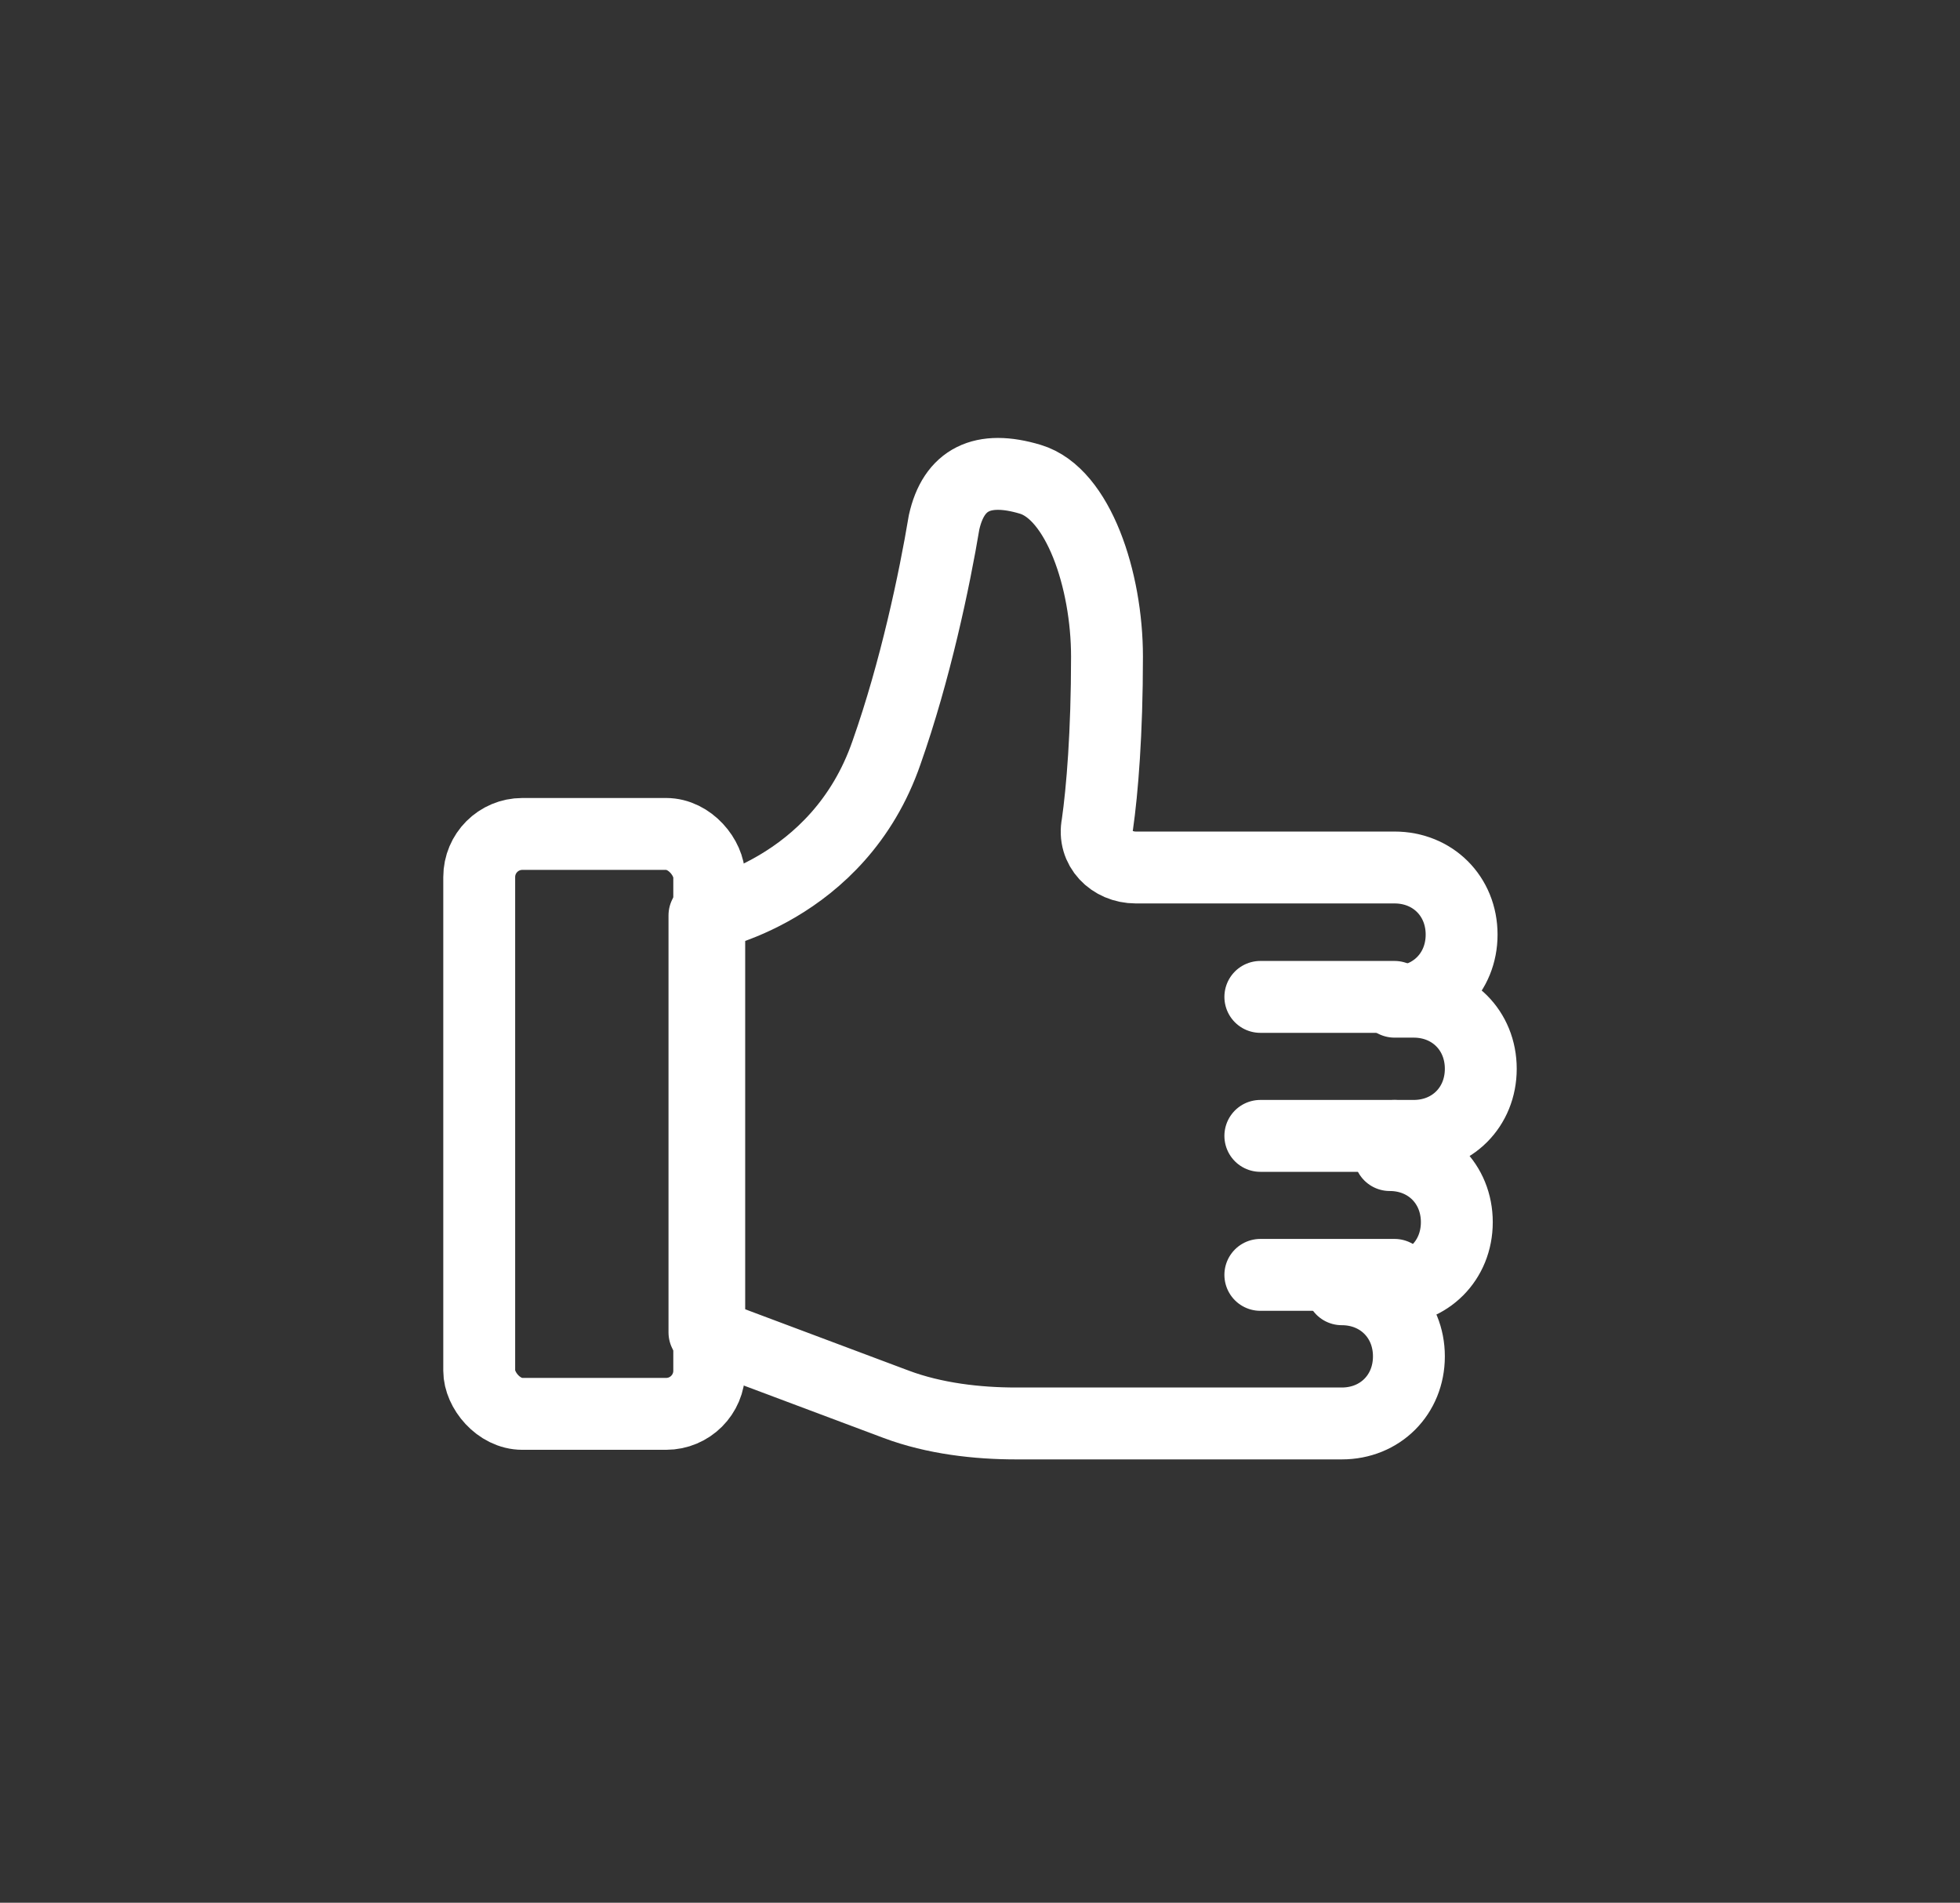 <?xml version="1.0" encoding="UTF-8"?>
<svg id="Calque_1" xmlns="http://www.w3.org/2000/svg" viewBox="0 0 40.9 39.7">
  <rect x="0" y="0" width="40.9" height="39.7" fill="#333333" stroke="none"/>
  <rect x="10" y="17.4" width="4.8" height="12.1" rx=".9" ry=".9" style="fill: none; stroke: #fff; stroke-linecap: round; stroke-linejoin: round; stroke-width: 1.5px;"/>
  <path d="M29.1,23.7h.4c.8,0,1.4-.6,1.4-1.4s-.6-1.4-1.4-1.4h-.4c.8,0,1.4-.6,1.4-1.4s-.6-1.4-1.4-1.4h-5.4c-.5,0-.9-.4-.8-.9.1-.7.2-1.9.2-3.5s-.6-3.4-1.6-3.7-1.6,0-1.8.9c-.2,1.2-.6,3.1-1.2,4.8-1,2.9-3.8,3.4-3.8,3.4v8.7s4,1.5,4,1.5c.8.3,1.7.4,2.5.4h6.8c.8,0,1.4-.6,1.4-1.4s-.6-1.4-1.4-1.4h1c.8,0,1.4-.6,1.4-1.4s-.6-1.4-1.4-1.4Z" style="fill: none; stroke: #fff; stroke-linecap: round; stroke-linejoin: round; stroke-width: 1.5px;"/>
  <line x1="29.1" y1="20.8" x2="26.3" y2="20.8" style="fill: none; stroke: #fff; stroke-linecap: round; stroke-linejoin: round; stroke-width: 1.5px;"/>
  <line x1="29.1" y1="23.7" x2="26.3" y2="23.7" style="fill: none; stroke: #fff; stroke-linecap: round; stroke-linejoin: round; stroke-width: 1.5px;"/>
  <line x1="29.1" y1="26.6" x2="26.3" y2="26.6" style="fill: none; stroke: #fff; stroke-linecap: round; stroke-linejoin: round; stroke-width: 1.5px;"/>
</svg>
